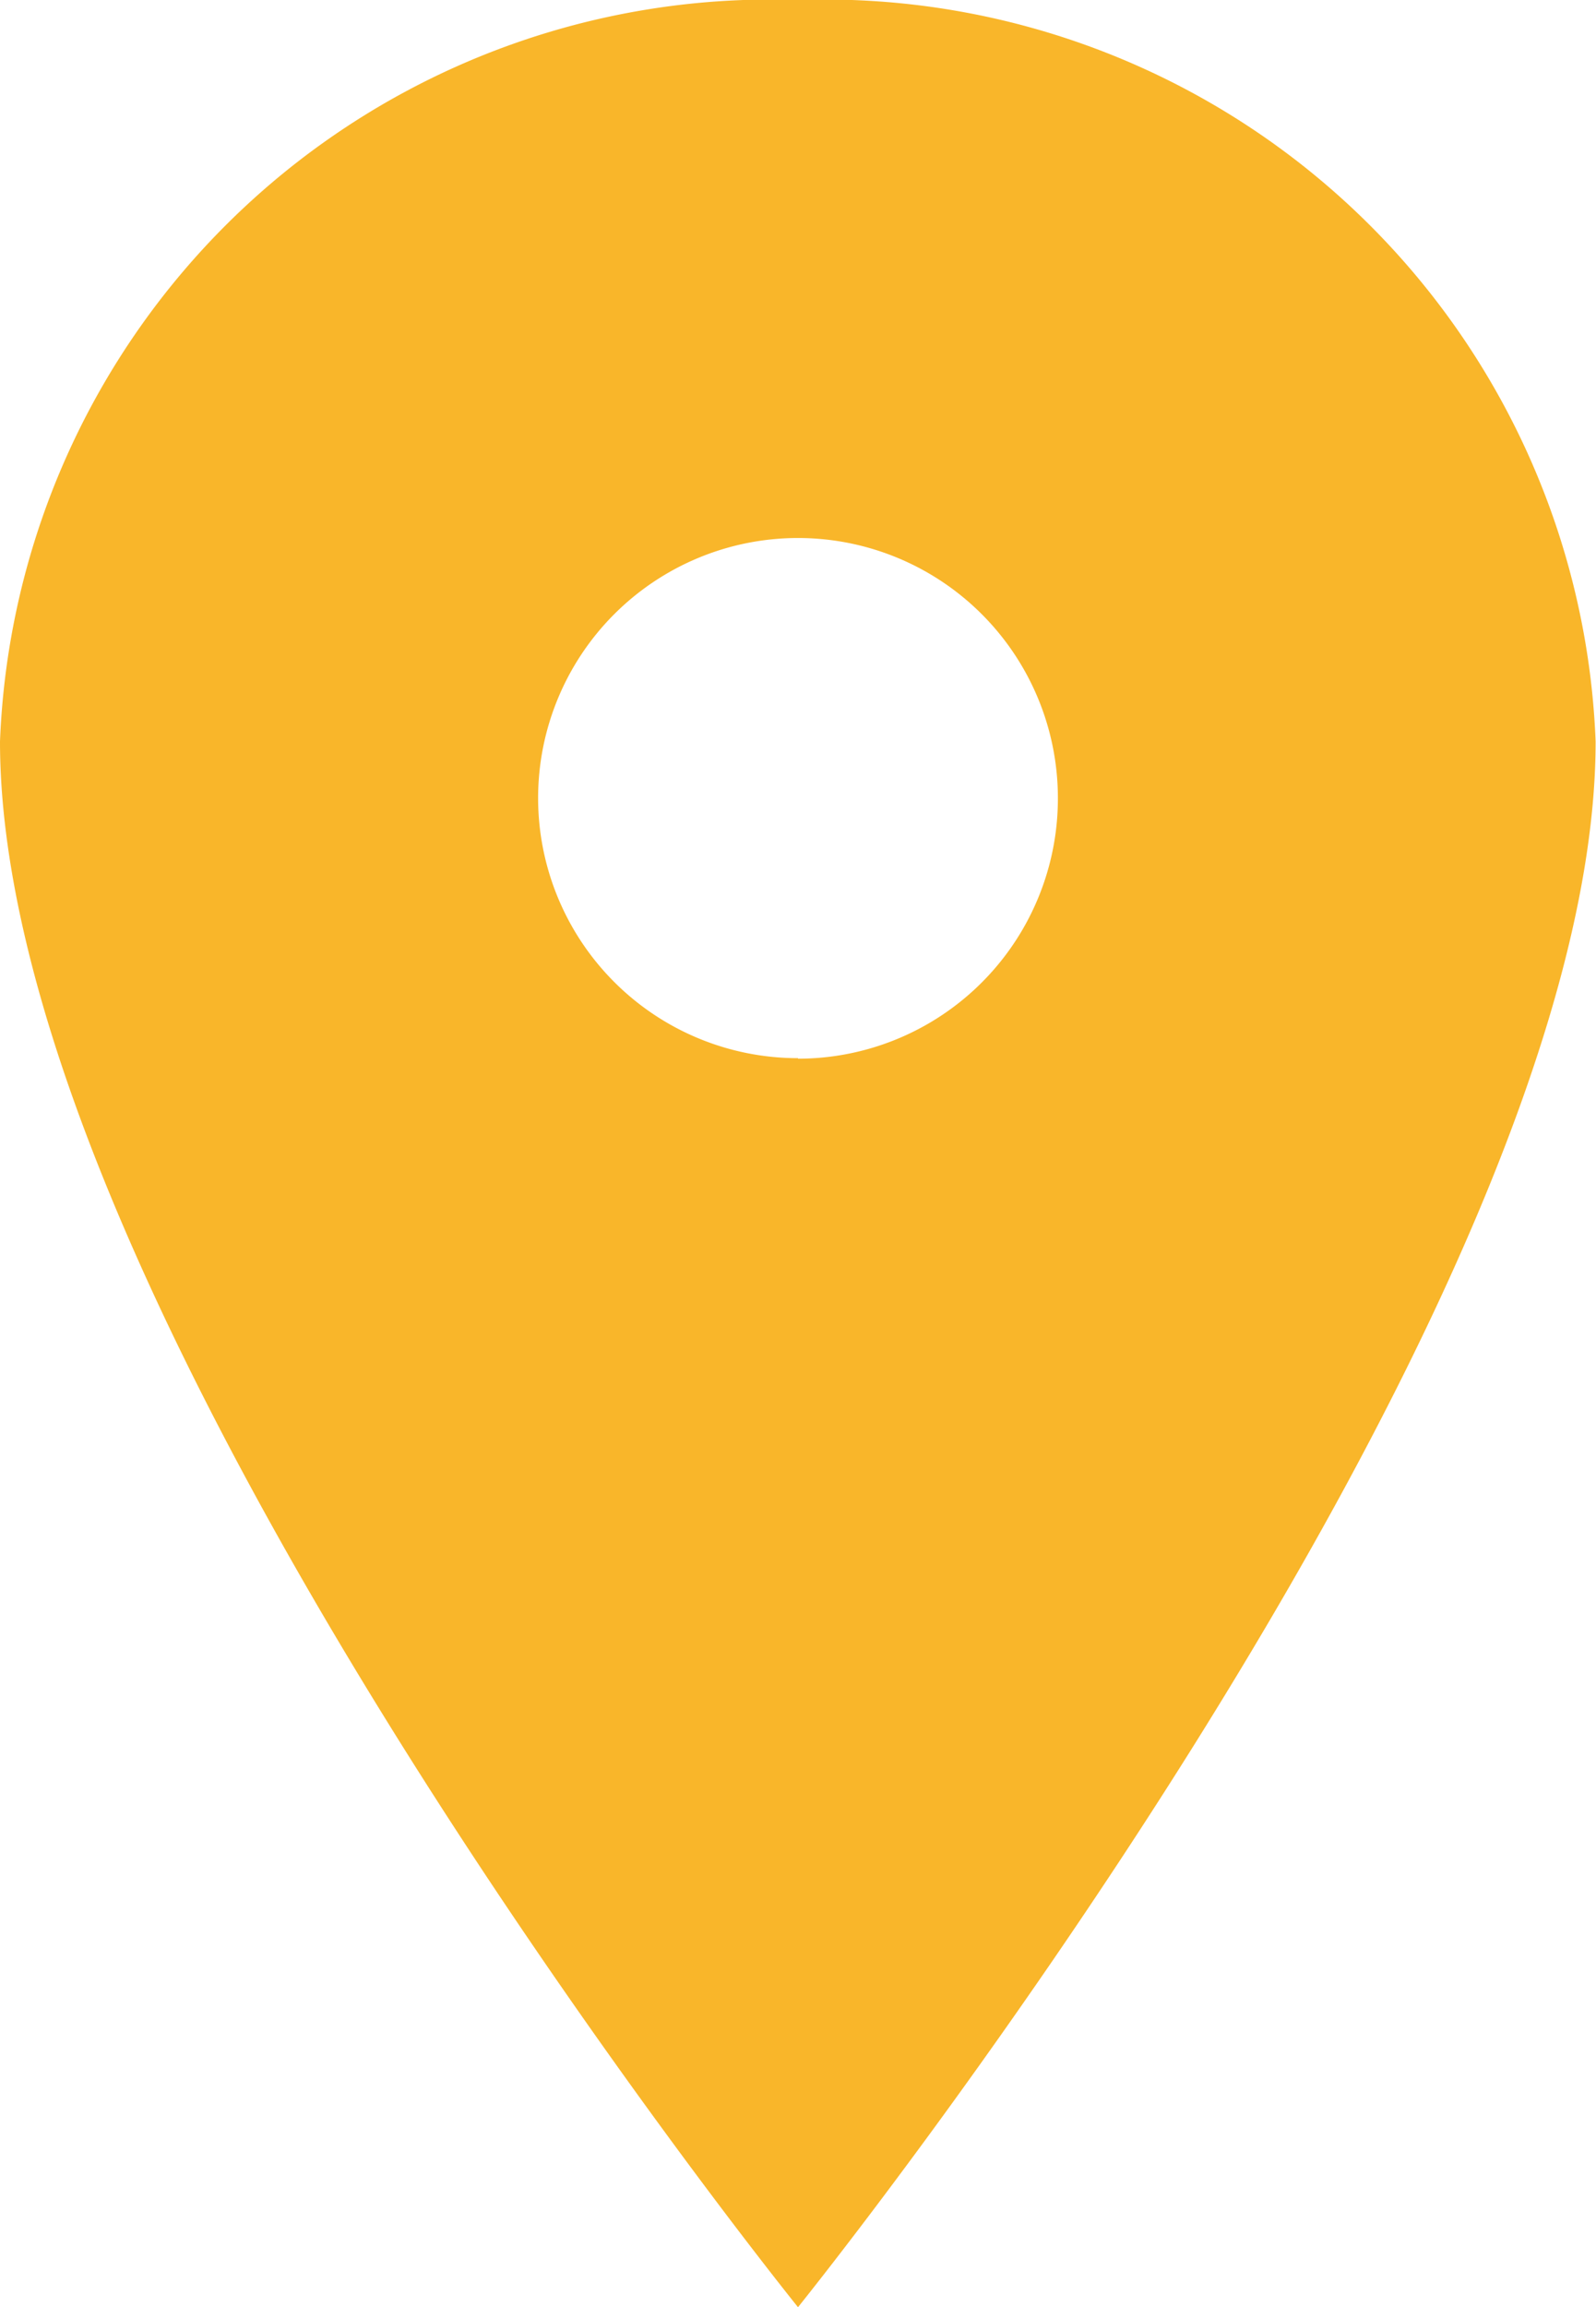 <svg xmlns="http://www.w3.org/2000/svg" width="12.528" height="18.097" viewBox="0 0 12.528 18.097">
  <path id="Icon_ionic-ios-pin" data-name="Icon ionic-ios-pin" d="M14.139,3.375A6.055,6.055,0,0,0,7.875,9.191c0,4.524,6.264,12.281,6.264,12.281S20.4,13.715,20.4,9.191A6.055,6.055,0,0,0,14.139,3.375Zm0,8.3a2.04,2.04,0,1,1,2.04-2.04A2.04,2.04,0,0,1,14.139,11.679Z" transform="translate(-7.875 -3.375)" fill="#f9b62a"/>
</svg>
